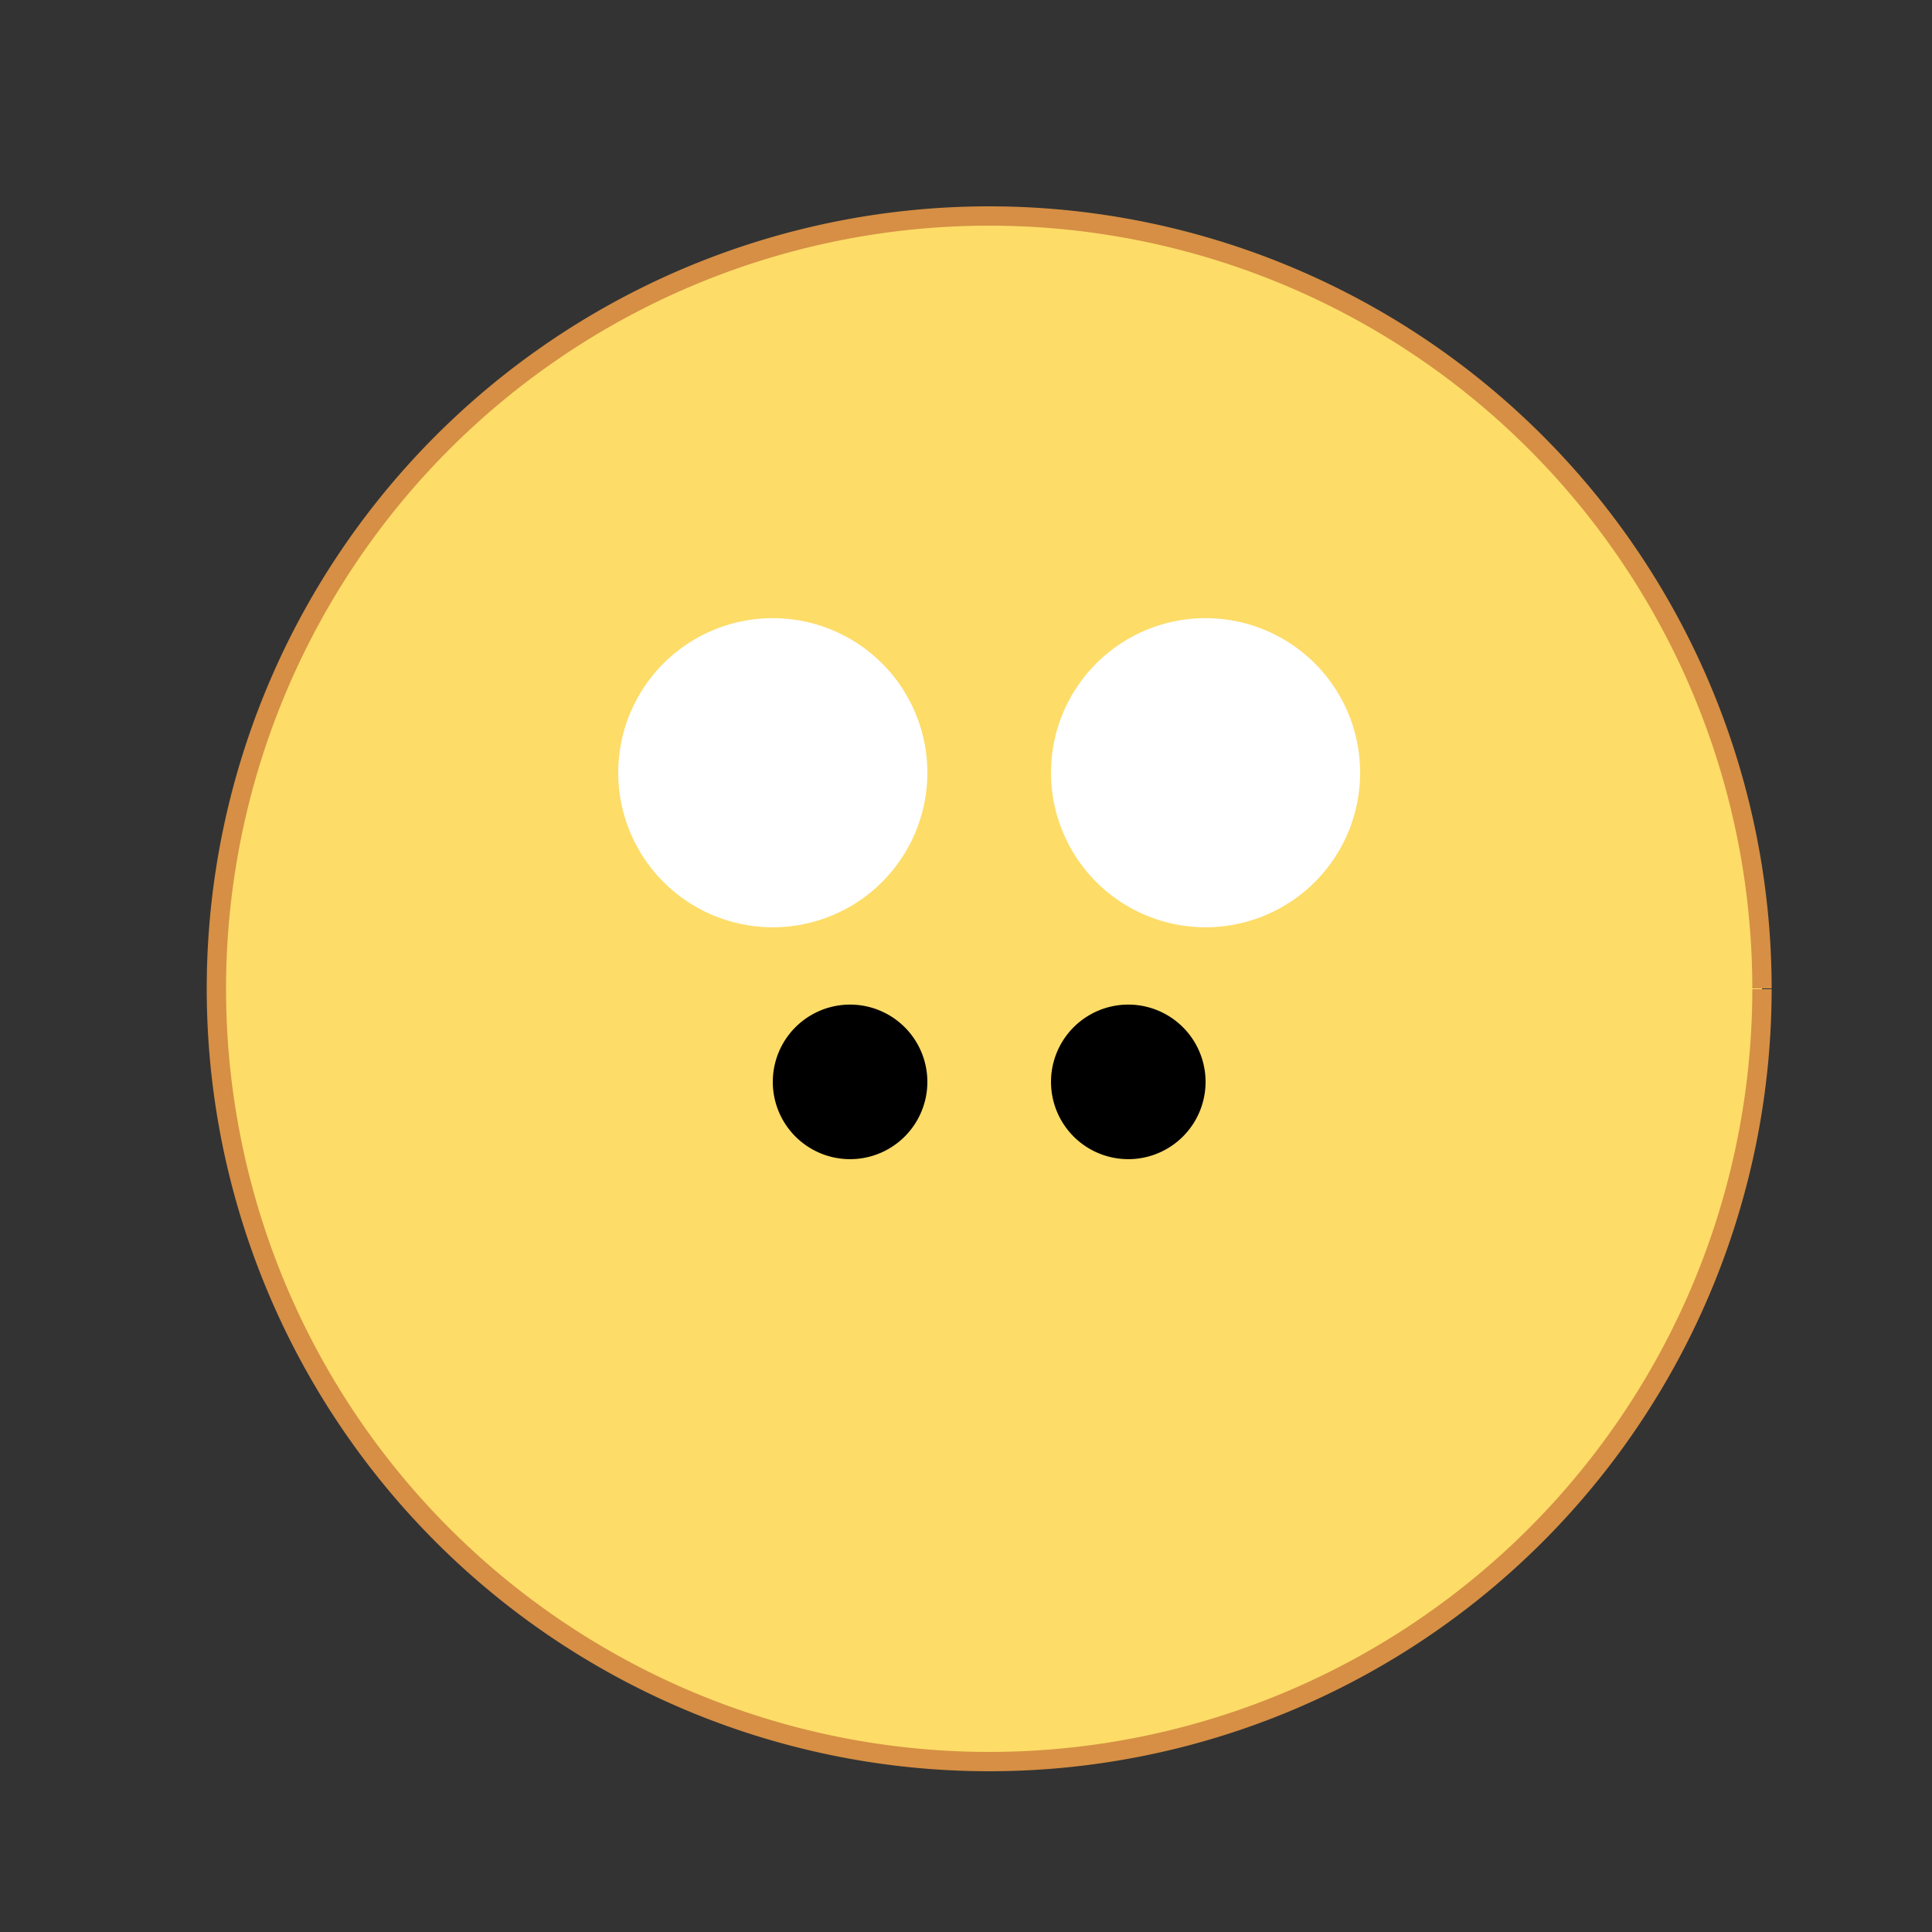 <!--

Generated by DrawGPT.
Free, open source, AI generated images in SVG, PNG, and HTML Canvas format.
https://drawgpt.ai

Created: 2024-01-16T06:40:48.373Z
Link: https://drawgpt.ai/prompt/135631/

-->
<svg xmlns="http://www.w3.org/2000/svg" xmlns:xlink="http://www.w3.org/1999/xlink" width="500" height="500"><rect width="100%" height="100%" fill="#333333" stroke="none"/><defs/><g><path fill="#FDDC68" stroke="#D68F44" paint-order="fill stroke markers" d=" M 456 256 A 200 200 0 1 1 456 255.8" stroke-miterlimit="10" stroke-width="5" stroke-dasharray=""/><path fill="#FFFFFF" stroke="none" paint-order="stroke fill markers" d=" M 240 200 A 40 40 0 1 1 240 199.96"/><path fill="#FFFFFF" stroke="none" paint-order="stroke fill markers" d=" M 352 200 A 40 40 0 1 1 352 199.96"/><path fill="#FDDC68" stroke="none" paint-order="stroke fill markers" d=" M 346 320 A 90 90 0 0 1 166 320"/><path fill="#000000" stroke="none" paint-order="stroke fill markers" d=" M 240 280 A 20 20 0 1 1 240 279.98"/><path fill="#000000" stroke="none" paint-order="stroke fill markers" d=" M 312 280 A 20 20 0 1 1 312 279.98"/></g></svg>